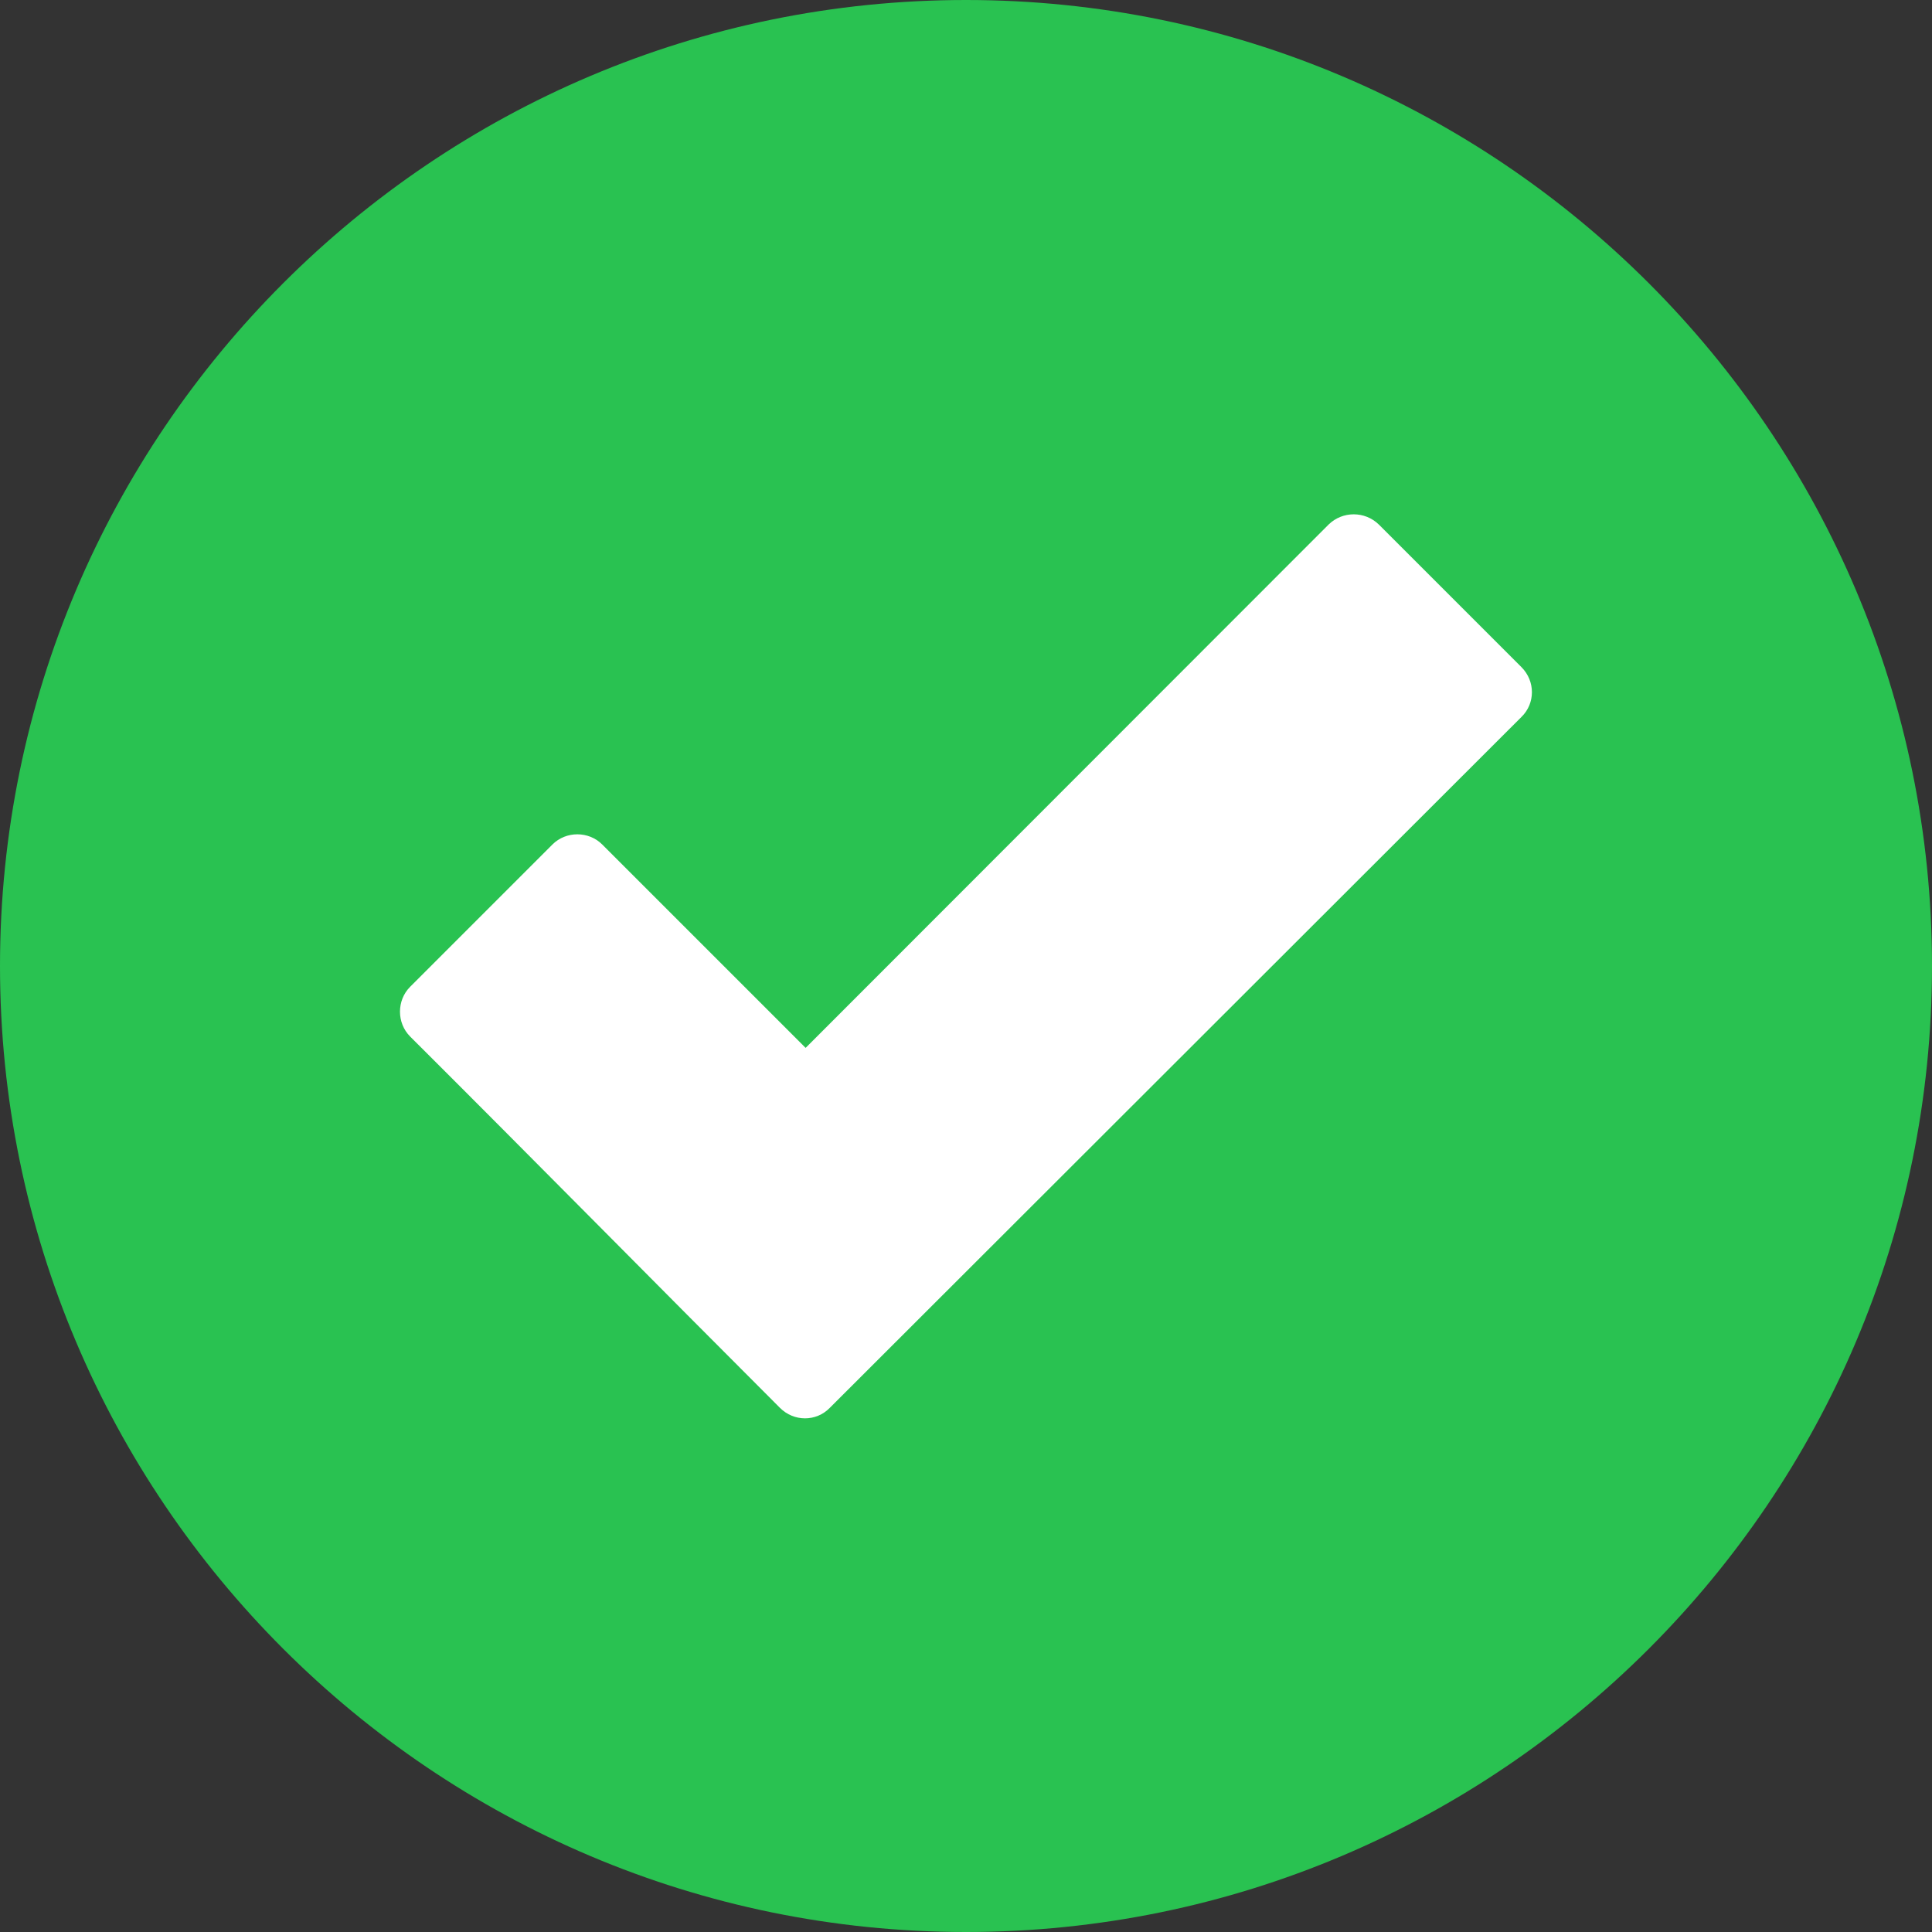 <?xml version="1.0" encoding="utf-8"?>
<!-- Generator: Adobe Illustrator 24.0.3, SVG Export Plug-In . SVG Version: 6.00 Build 0)  -->
<svg version="1.1" id="Layer_1" xmlns:svgjs="http://svgjs.com/svgjs"
	 xmlns="http://www.w3.org/2000/svg" xmlns:xlink="http://www.w3.org/1999/xlink" x="0px" y="0px" viewBox="0 0 512 512"
	 style="enable-background:new 0 0 512 512;" xml:space="preserve">
<rect x="0" y="0" width="512" height="512" fill="#333333" stroke="none"/>
<style type="text/css">
	.st0{fill-rule:evenodd;clip-rule:evenodd;fill:#29C251;}
	.st1{fill:#FFFFFF;}
</style>
<g>
	<path class="st0" d="M256,0C114.8,0,0,114.8,0,256s114.8,256,256,256s256-114.8,256-256S397.2,0,256,0z"/>
	<path class="st1" d="M206.7,373.1c-32.7-32.7-65.2-65.7-98-98.4c-3.6-3.6-3.6-9.6,0-13.2l37.7-37.7c3.6-3.6,9.6-3.6,13.2,0
		l53.9,53.9L352.1,139c3.7-3.6,9.6-3.6,13.3,0l37.8,37.8c3.7,3.7,3.7,9.6,0,13.2L219.9,373.1C216.3,376.8,210.4,376.8,206.7,373.1z"
		/>
</g>
</svg>

